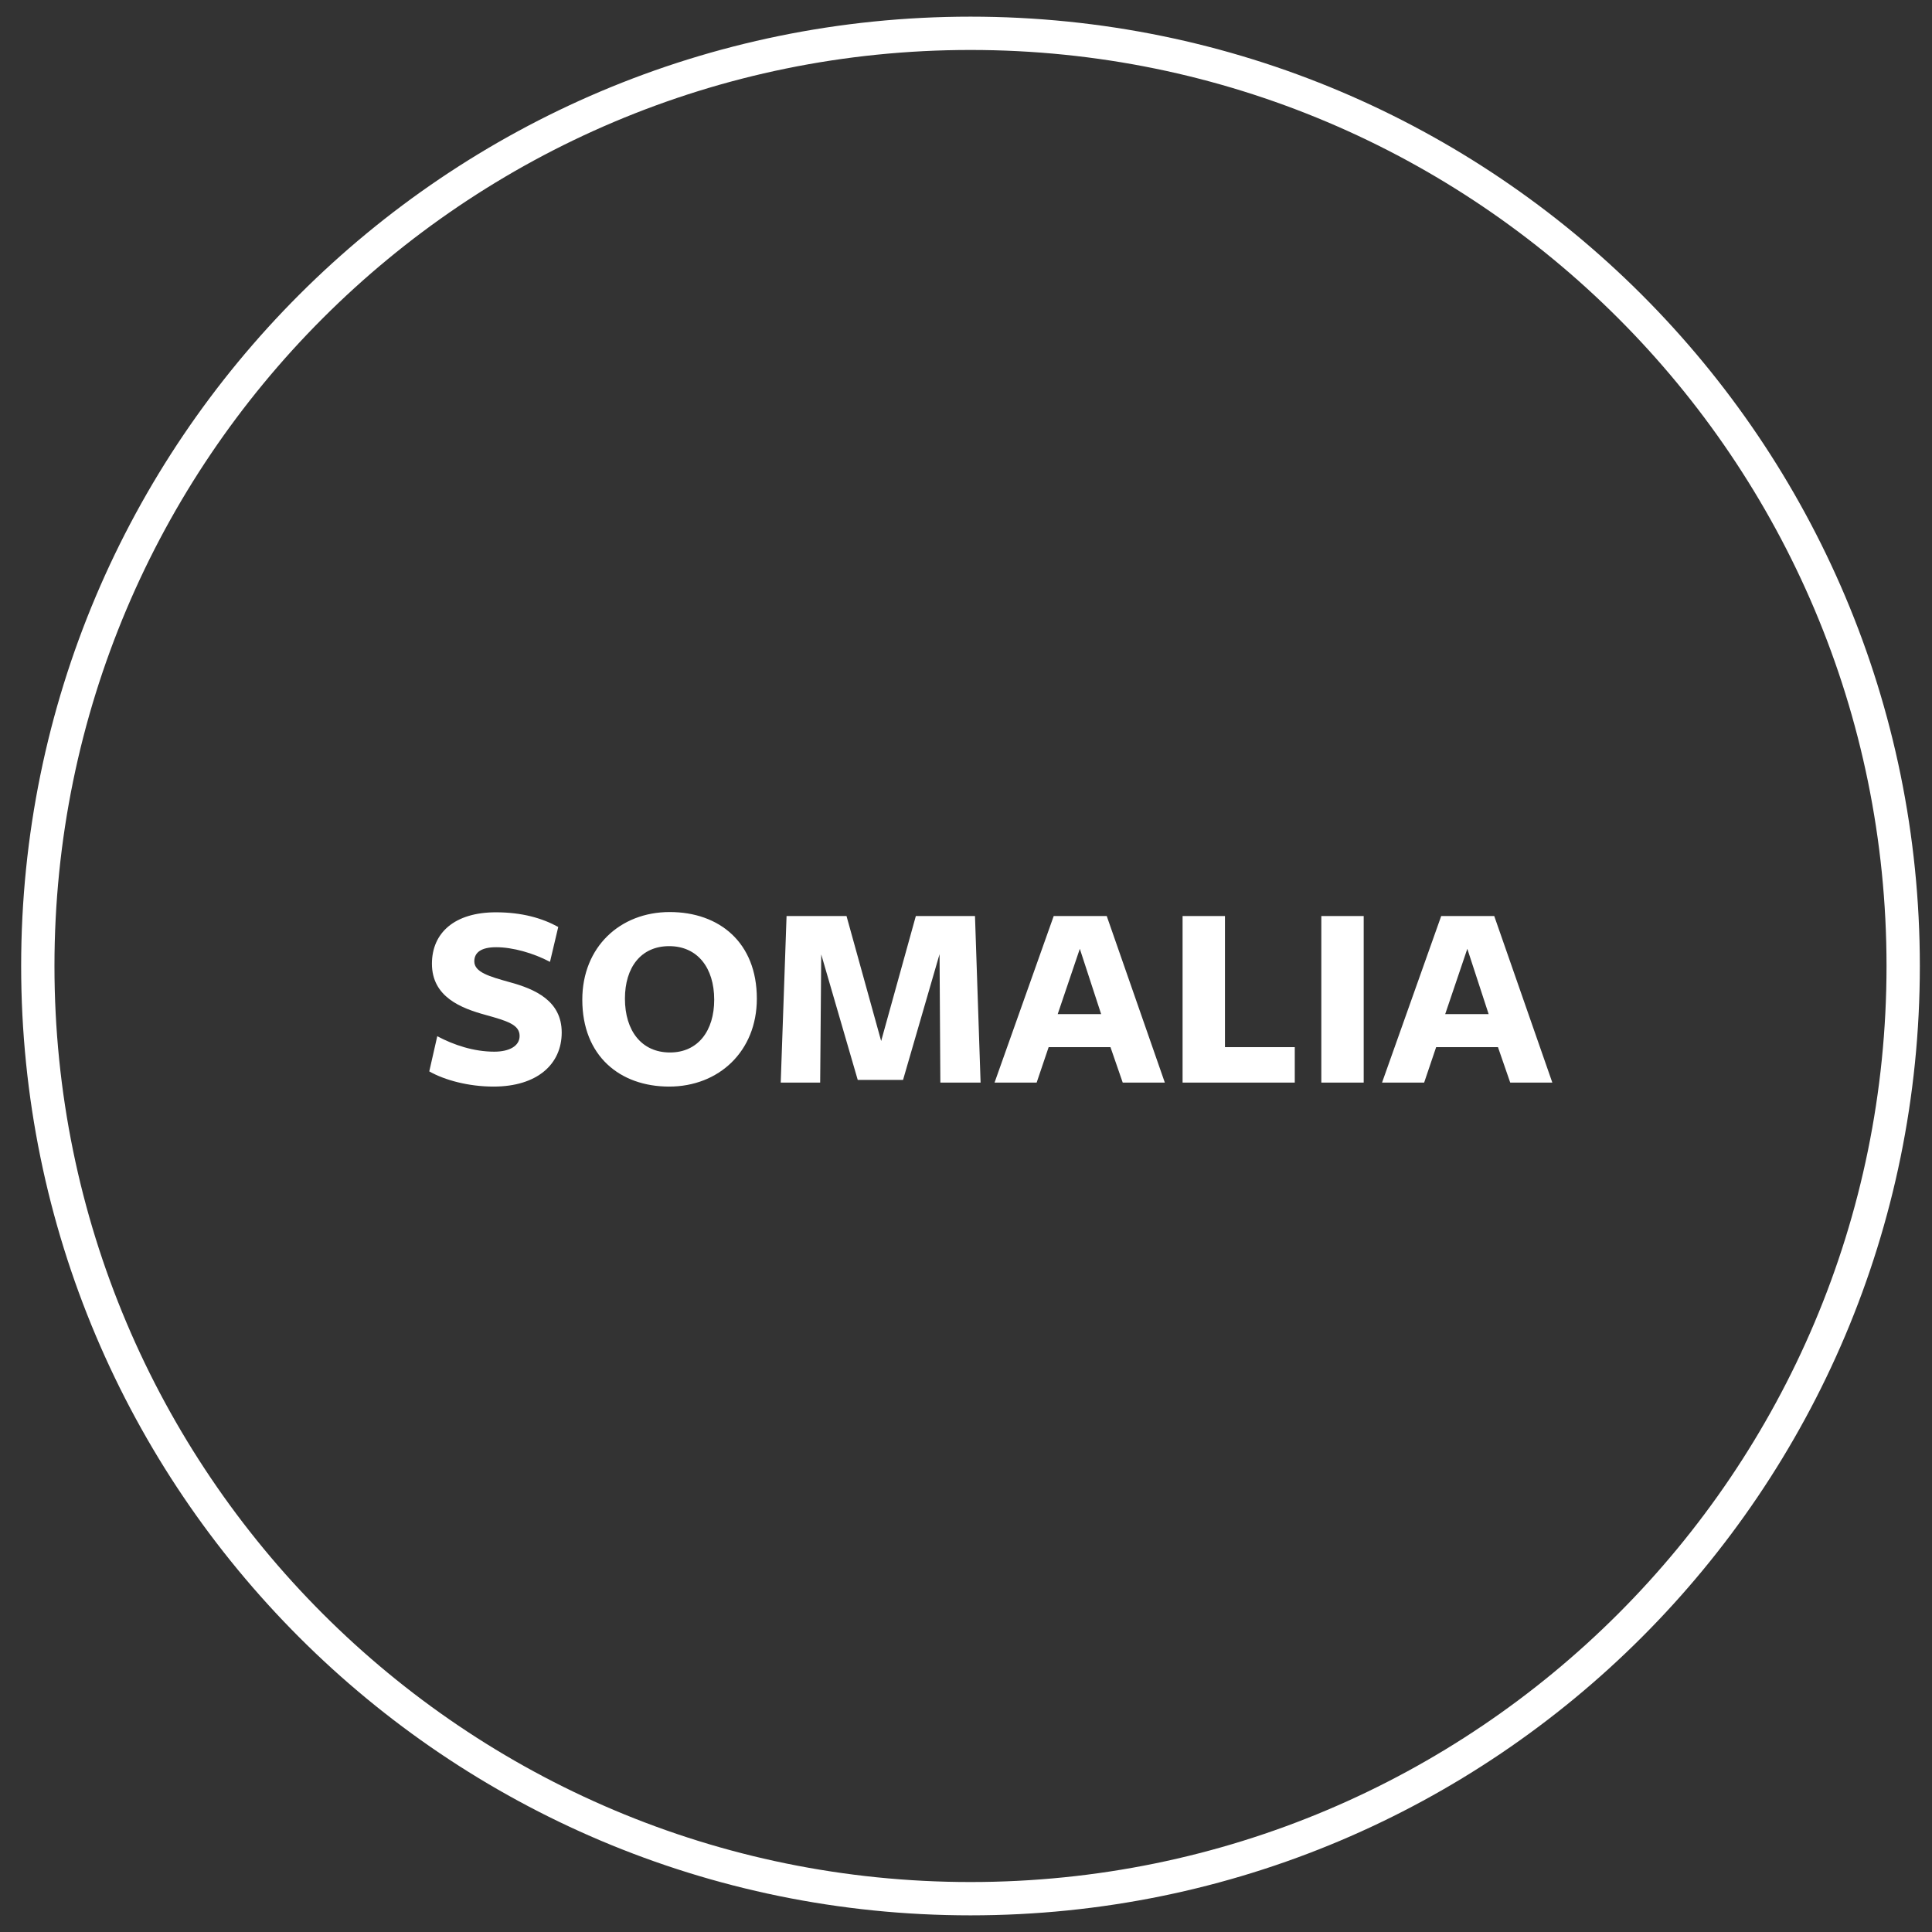 <svg width="58" height="58" viewBox="0 0 58 58" fill="none" xmlns="http://www.w3.org/2000/svg">
<rect x="0" y="0" width="58" height="58" fill="#333333" stroke="none"/>
<path d="M56.635 29C56.635 13.812 44.323 1.5 29.135 1.5C13.947 1.5 1.635 13.812 1.635 29C1.635 44.188 13.947 56.5 29.135 56.5V57.5C13.395 57.5 0.635 44.74 0.635 29C0.635 13.26 13.395 0.5 29.135 0.5C44.875 0.5 57.635 13.26 57.635 29C57.635 44.74 44.875 57.5 29.135 57.5V56.5C44.323 56.5 56.635 44.188 56.635 29Z" fill="white"/>
<path d="M44.858 27.5L46.602 32.5H45.338L44.97 31.436H43.114L42.754 32.5H41.49L43.266 27.5H44.858ZM44.69 30.444L44.05 28.484L43.386 30.444H44.69Z" fill="white"/>
<path d="M40.939 32.5H39.667V27.5H40.939V32.5Z" fill="white"/>
<path d="M38.87 32.5H35.502V27.5H36.774V31.436H38.87V32.5Z" fill="white"/>
<path d="M33.225 27.5L34.969 32.5H33.705L33.337 31.436H31.481L31.121 32.5H29.857L31.633 27.5H33.225ZM33.057 30.444L32.417 28.484L31.753 30.444H33.057Z" fill="white"/>
<path d="M28.23 32.5L28.206 28.644L27.11 32.42H25.75L24.654 28.652L24.622 32.5H23.438L23.613 27.5H25.413L26.453 31.252L27.494 27.5H29.27L29.438 32.5H28.23Z" fill="white"/>
<path d="M22.721 29.98C22.721 31.564 21.577 32.62 20.089 32.62C18.609 32.62 17.481 31.7 17.481 30.012C17.481 28.428 18.617 27.38 20.105 27.38C21.593 27.38 22.721 28.292 22.721 29.98ZM21.441 30.012C21.441 29.052 20.937 28.404 20.089 28.404C19.241 28.404 18.761 29.044 18.761 29.98C18.761 30.94 19.257 31.596 20.113 31.596C20.953 31.596 21.441 30.948 21.441 30.012Z" fill="white"/>
<path d="M14.839 31.572C15.287 31.572 15.599 31.404 15.599 31.1C15.599 30.764 15.239 30.652 14.575 30.468C13.847 30.268 12.967 29.932 12.967 28.932C12.967 28.004 13.647 27.388 14.887 27.388C15.671 27.388 16.279 27.564 16.759 27.828L16.511 28.876C16.015 28.612 15.391 28.436 14.895 28.436C14.455 28.436 14.239 28.588 14.239 28.86C14.239 29.188 14.695 29.316 15.295 29.484C16.063 29.692 16.863 30.044 16.863 30.996C16.863 31.948 16.127 32.62 14.815 32.62C14.071 32.62 13.351 32.428 12.887 32.164L13.127 31.108C13.623 31.372 14.223 31.572 14.839 31.572Z" fill="white"/>
</svg>

